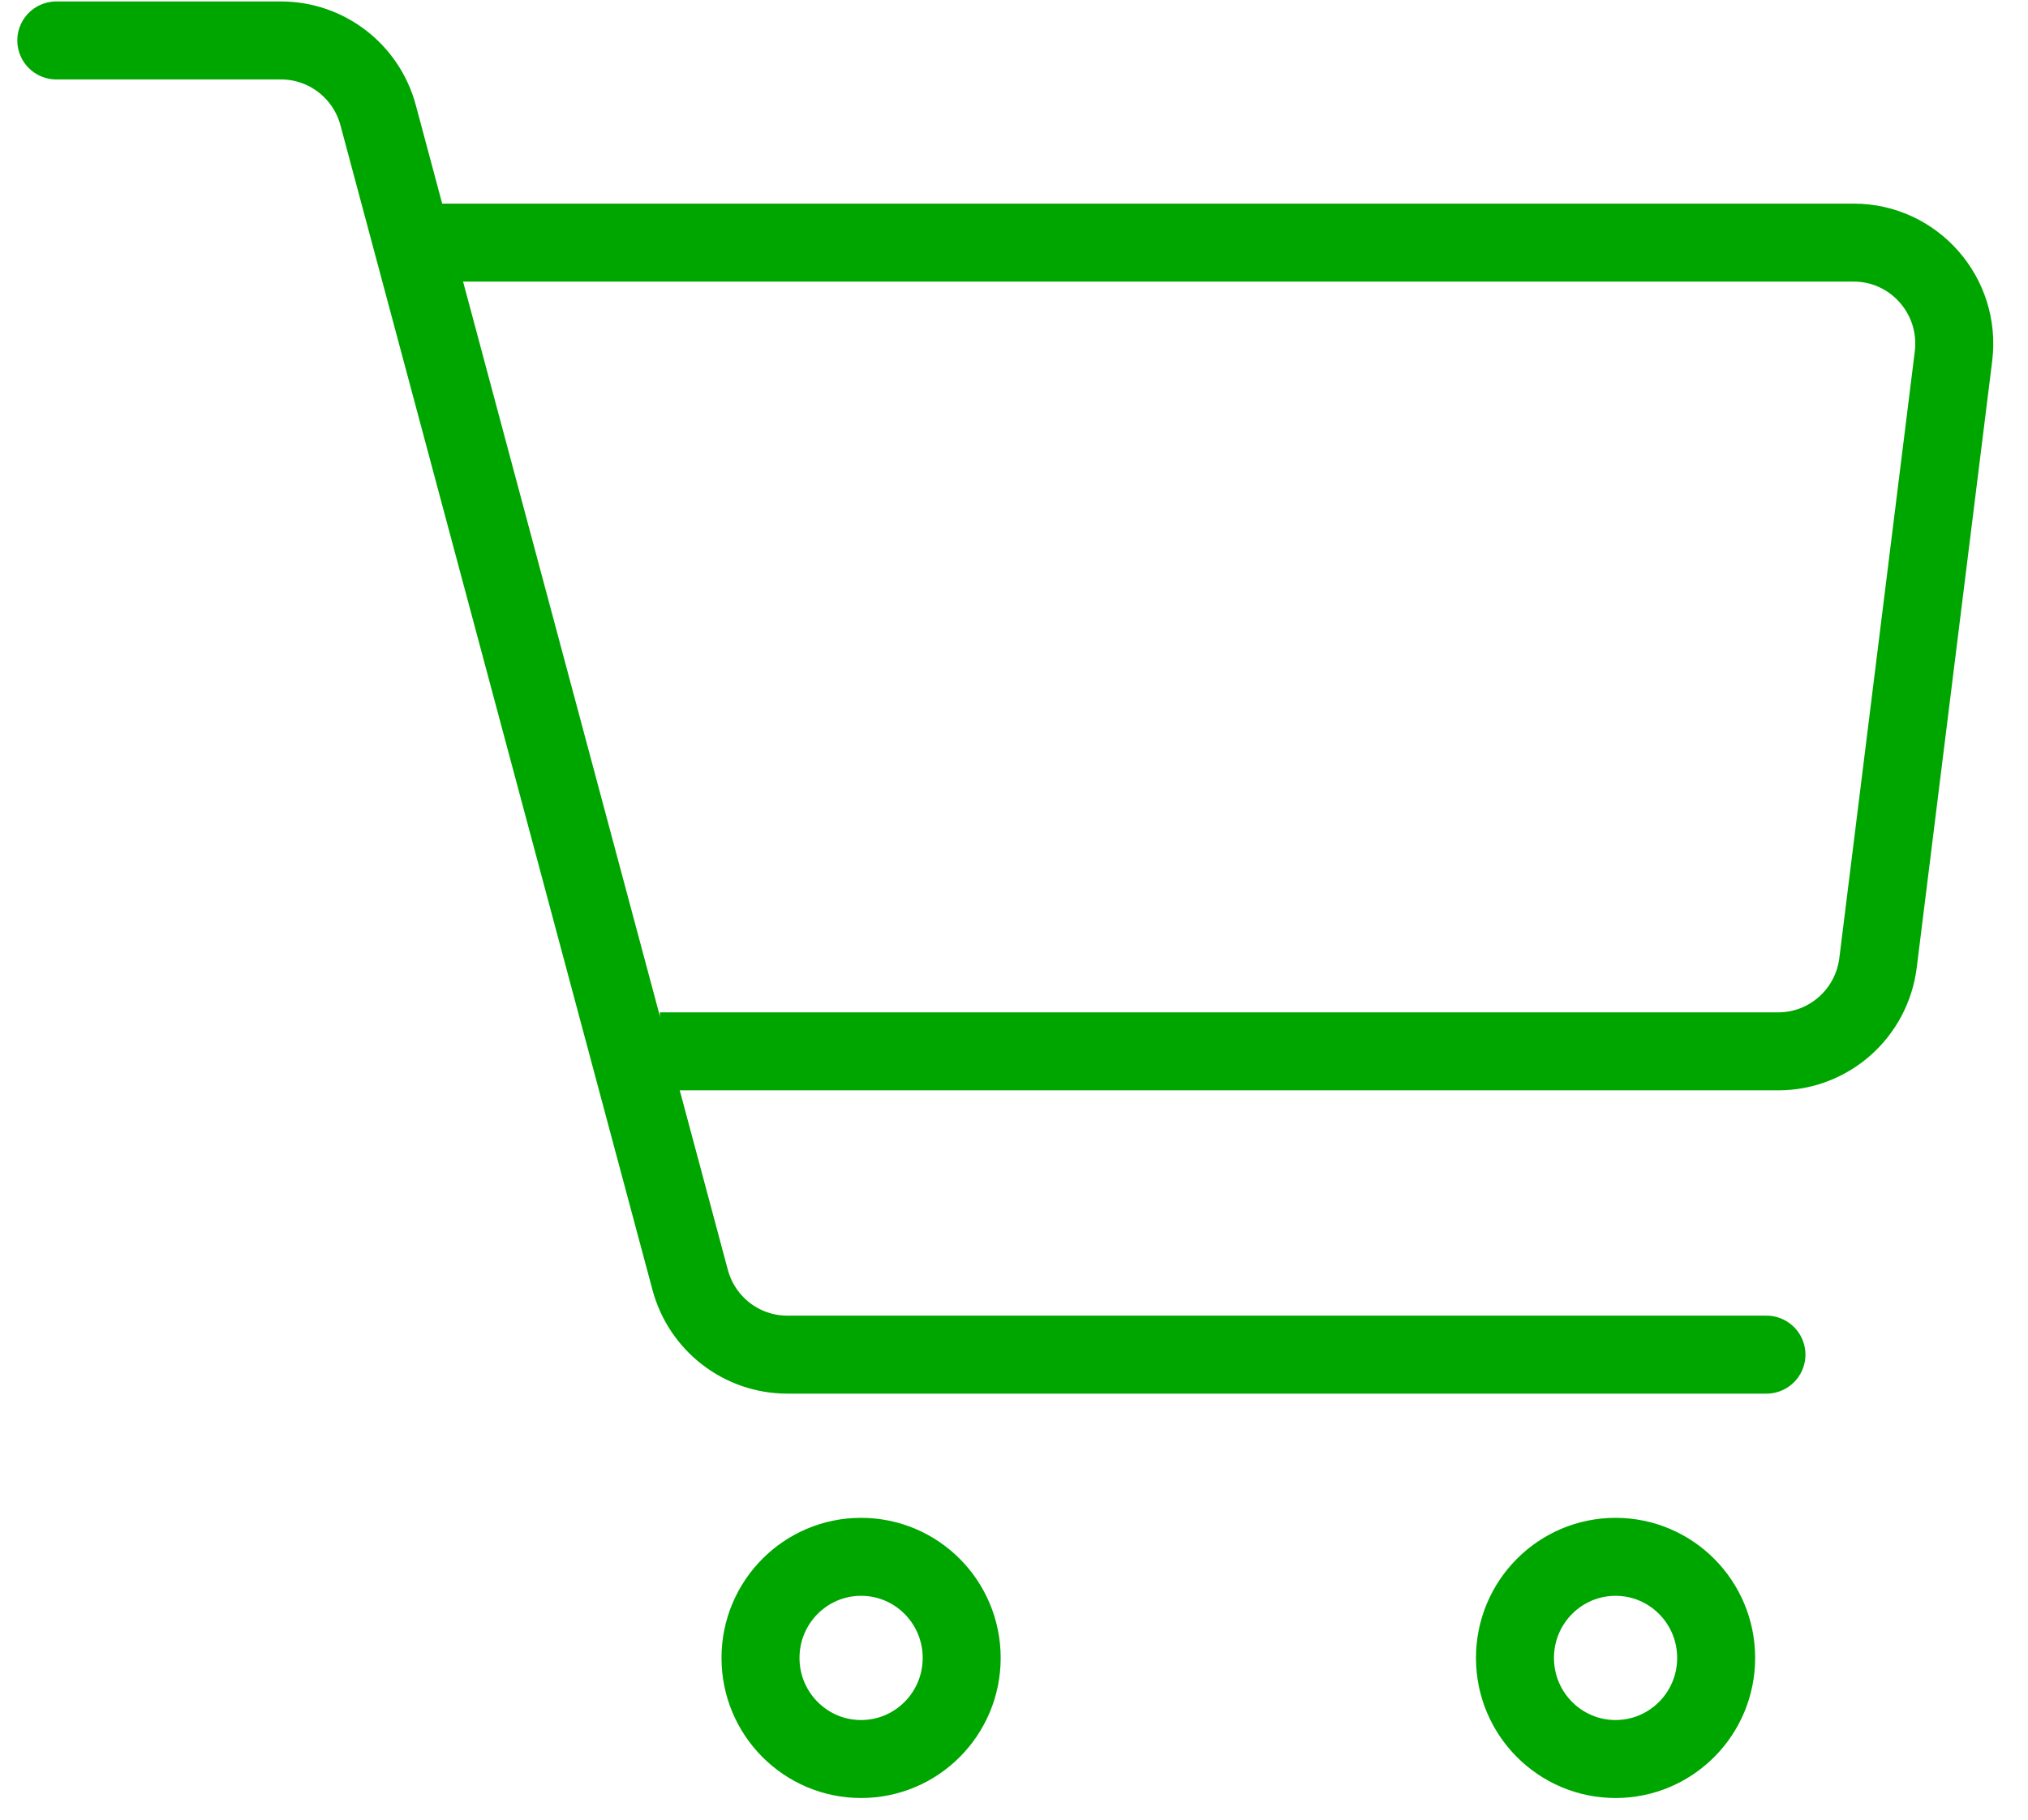 <svg xmlns="http://www.w3.org/2000/svg" fill="none" viewBox="0 0 78 70" height="70" width="78">
<g clip-path="url(#clip0_5593_1615)">
<mask height="94" width="94" y="-14" x="-6" maskUnits="userSpaceOnUse" style="mask-type:luminance" id="mask0_5593_1615">
<path fill="white" d="M87.286 -14H-5.571V79.333H87.286V-14Z"></path>
</mask>
<g mask="url(#mask0_5593_1615)">
<path stroke-linejoin="round" stroke-width="3" stroke="#00A600" d="M15.062 9.333H71.295C73.622 9.333 75.423 11.383 75.134 13.705L72.232 37.038C71.99 38.984 70.344 40.444 68.393 40.444H58.482H30.969H25.38"></path>
<path stroke-linejoin="round" stroke-linecap="round" stroke-width="3" stroke="#00A600" d="M2.166 1.556H10.808C12.557 1.556 14.089 2.735 14.544 4.433L26.544 49.233C26.999 50.931 28.531 52.111 30.28 52.111H67.94"></path>
<path stroke-linejoin="round" stroke-width="3" stroke="#00A600" d="M33.119 67.667C35.256 67.667 36.988 65.926 36.988 63.778C36.988 61.63 35.256 59.889 33.119 59.889C30.982 59.889 29.25 61.63 29.25 63.778C29.25 65.926 30.982 67.667 33.119 67.667Z"></path>
<path stroke-linejoin="round" stroke-width="3" stroke="#00A600" d="M62.137 67.667C64.273 67.667 66.006 65.926 66.006 63.778C66.006 61.63 64.273 59.889 62.137 59.889C60 59.889 58.268 61.63 58.268 63.778C58.268 65.926 60 67.667 62.137 67.667Z"></path>
</g>
</g>
<defs>
<clipPath id="clip0_5593_1615">
<rect fill="white" height="70" width="78"></rect>
</clipPath>
</defs>
</svg>
